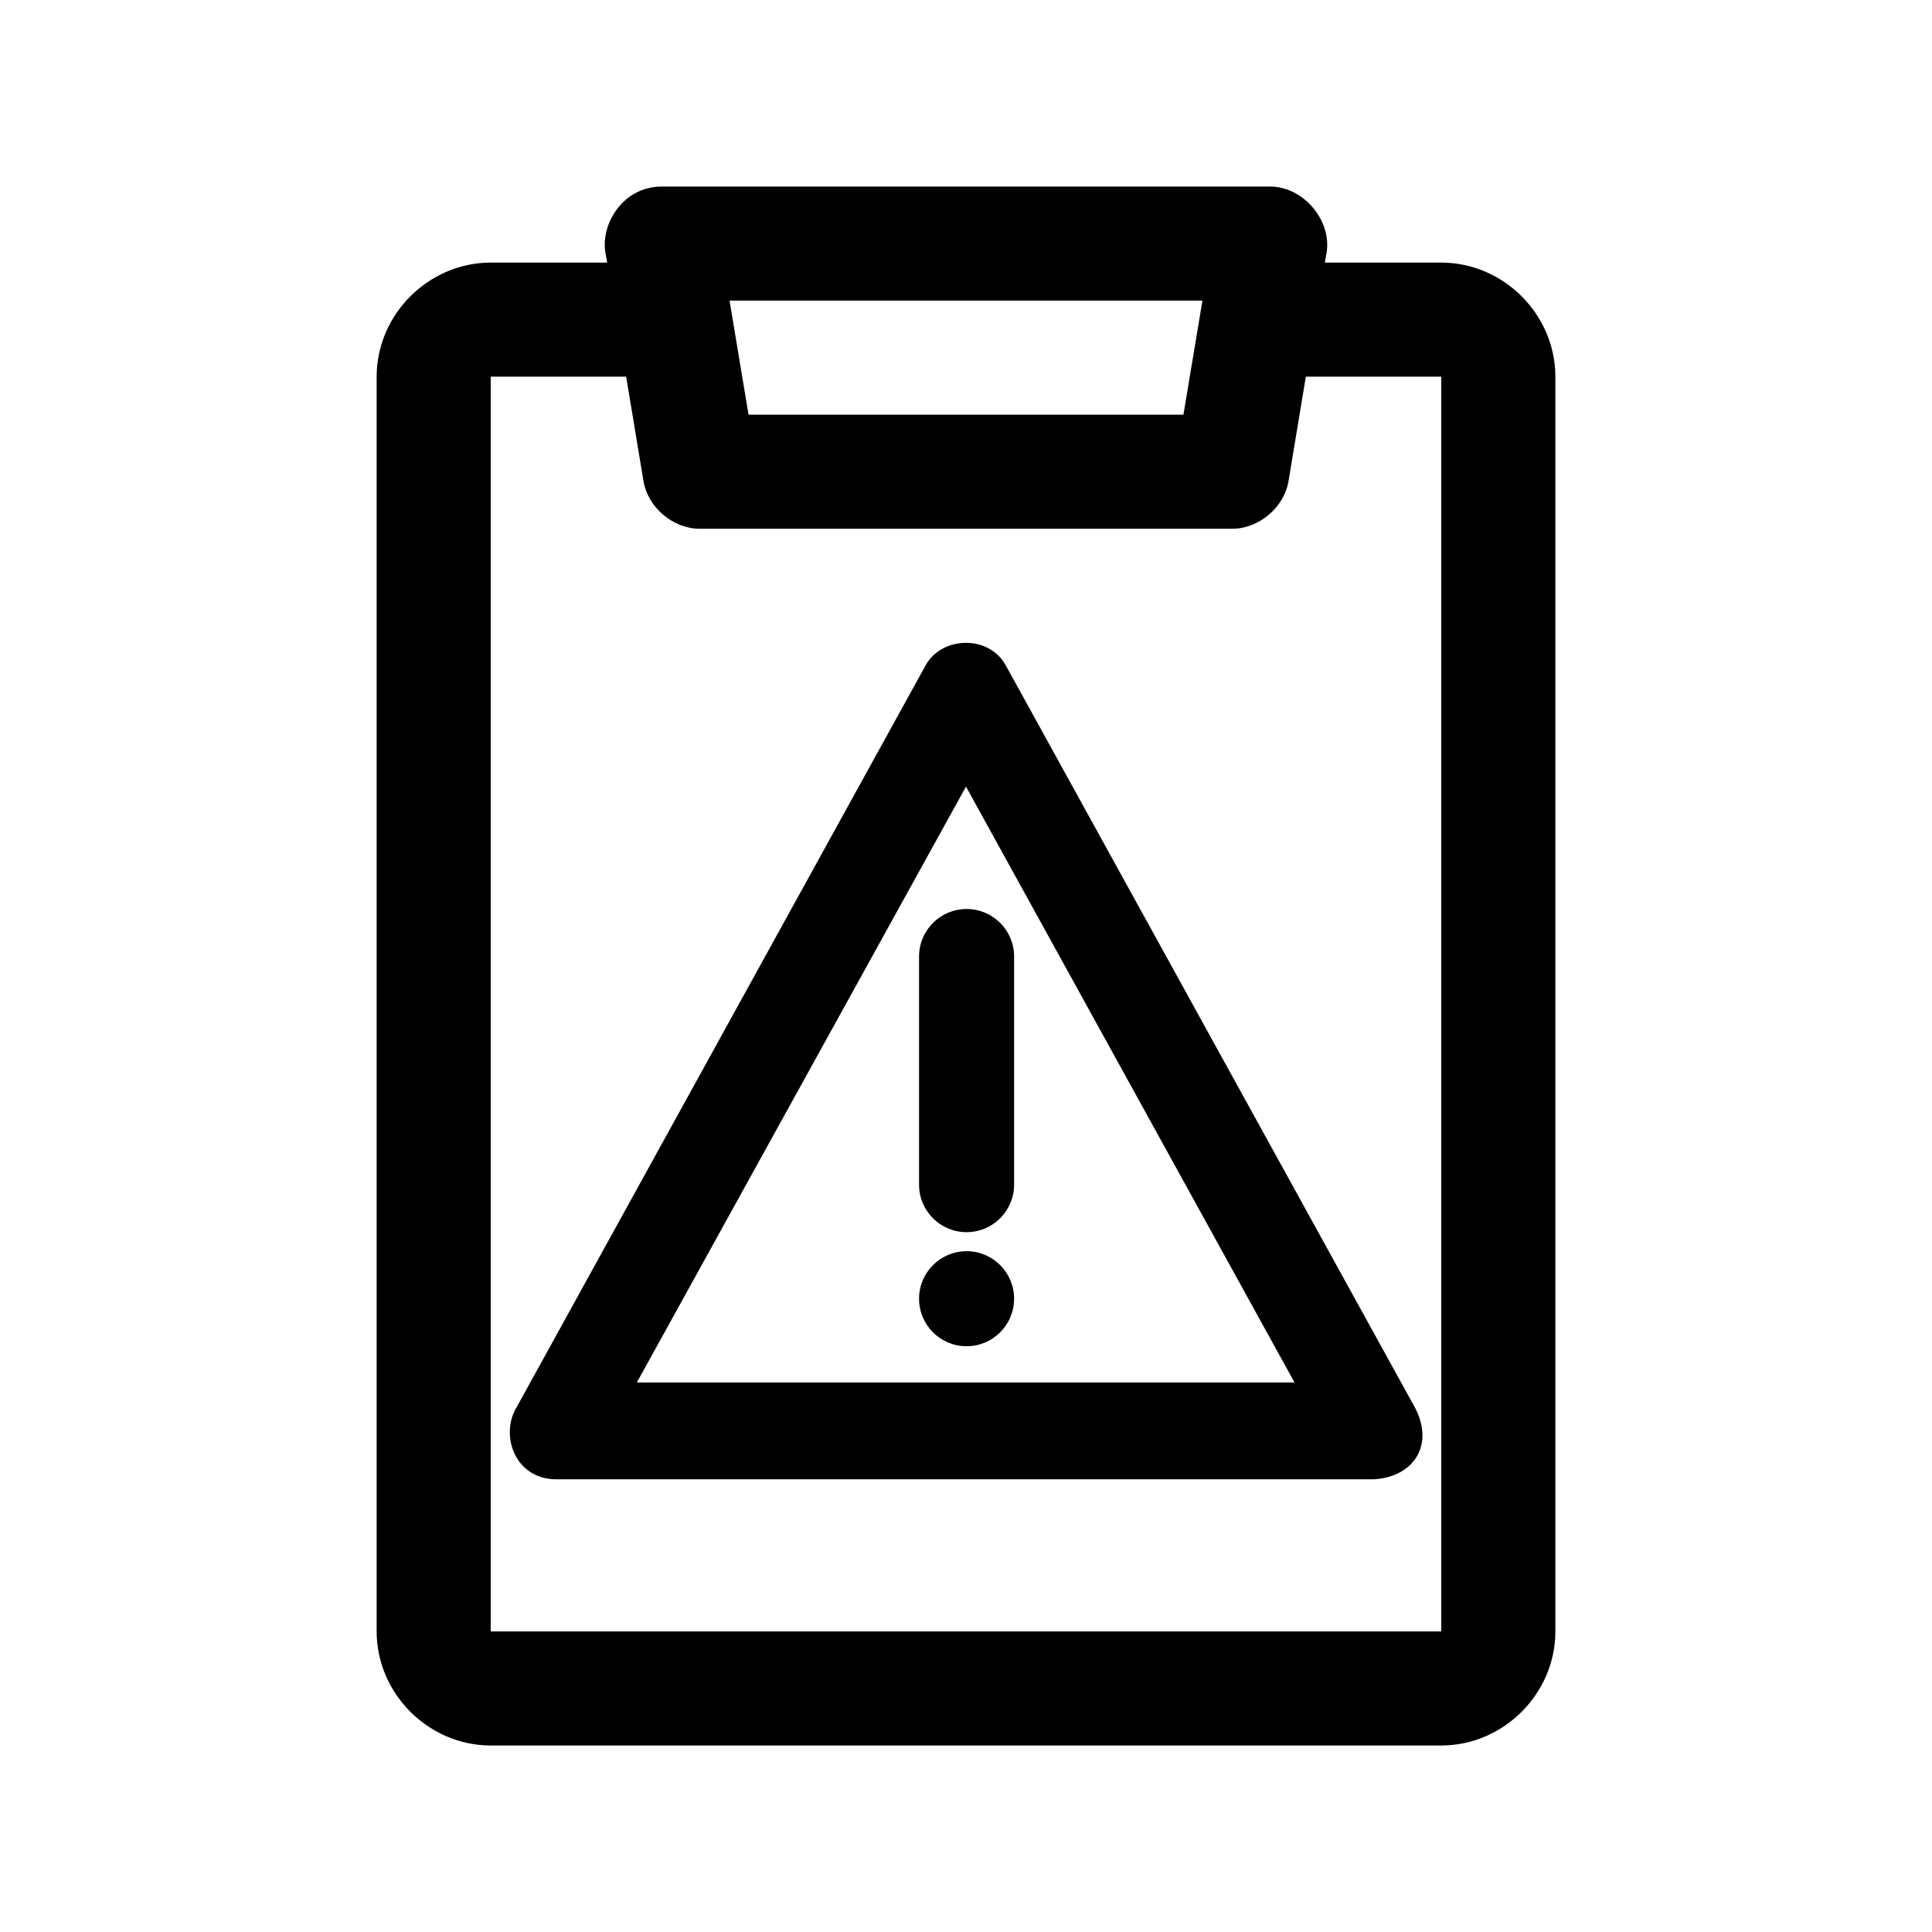 <?xml version="1.0" encoding="UTF-8"?>
<!-- Uploaded to: ICON Repo, www.svgrepo.com, Generator: ICON Repo Mixer Tools -->
<svg fill="#000000" width="800px" height="800px" version="1.1" viewBox="144 144 512 512" xmlns="http://www.w3.org/2000/svg">
 <path d="m319.39 193.44c-10.332 0-16.215 9.941-14.957 17.477l0.473 2.676h-30.859c-16.484 0-30.23 13.742-30.23 30.23v332.52c0 16.484 13.742 30.23 30.23 30.23h251.91c16.484 0 30.23-13.742 30.23-30.23v-332.52c0-16.484-13.742-30.23-30.23-30.23h-30.859l0.473-2.676c1.359-8.605-6.242-17.492-14.957-17.477zm17.949 30.23h125.32l-5.039 30.23h-115.25zm-63.293 20.152h35.895l4.566 27.551c1.117 7.043 7.824 12.766 14.957 12.754h141.07c7.133 0 13.844-5.707 14.957-12.754l4.566-27.551h35.895v332.52h-251.91v-332.52zm125.95 70.535c-4.312 0-8.566 2.062-10.707 5.984l-108.32 196.48c-4.574 7.328-0.629 19.363 10.707 19.207h216.48c10.574-0.66 16.109-9.207 10.707-19.207l-108.32-196.48c-2.141-3.922-6.238-5.984-10.547-5.984zm0 38.102 87.062 157.91h-174.29zm0.156 32.434c-6.957 0-12.594 5.641-12.594 12.594v60.457c0 6.957 5.641 12.594 12.594 12.594 6.957 0 12.594-5.641 12.594-12.594v-60.457c0-6.957-5.641-12.594-12.594-12.594zm0 90.688c-6.957 0-12.594 5.641-12.594 12.594 0 6.957 5.641 12.594 12.594 12.594 6.957 0 12.594-5.641 12.594-12.594 0-6.957-5.641-12.594-12.594-12.594z"/>
</svg>